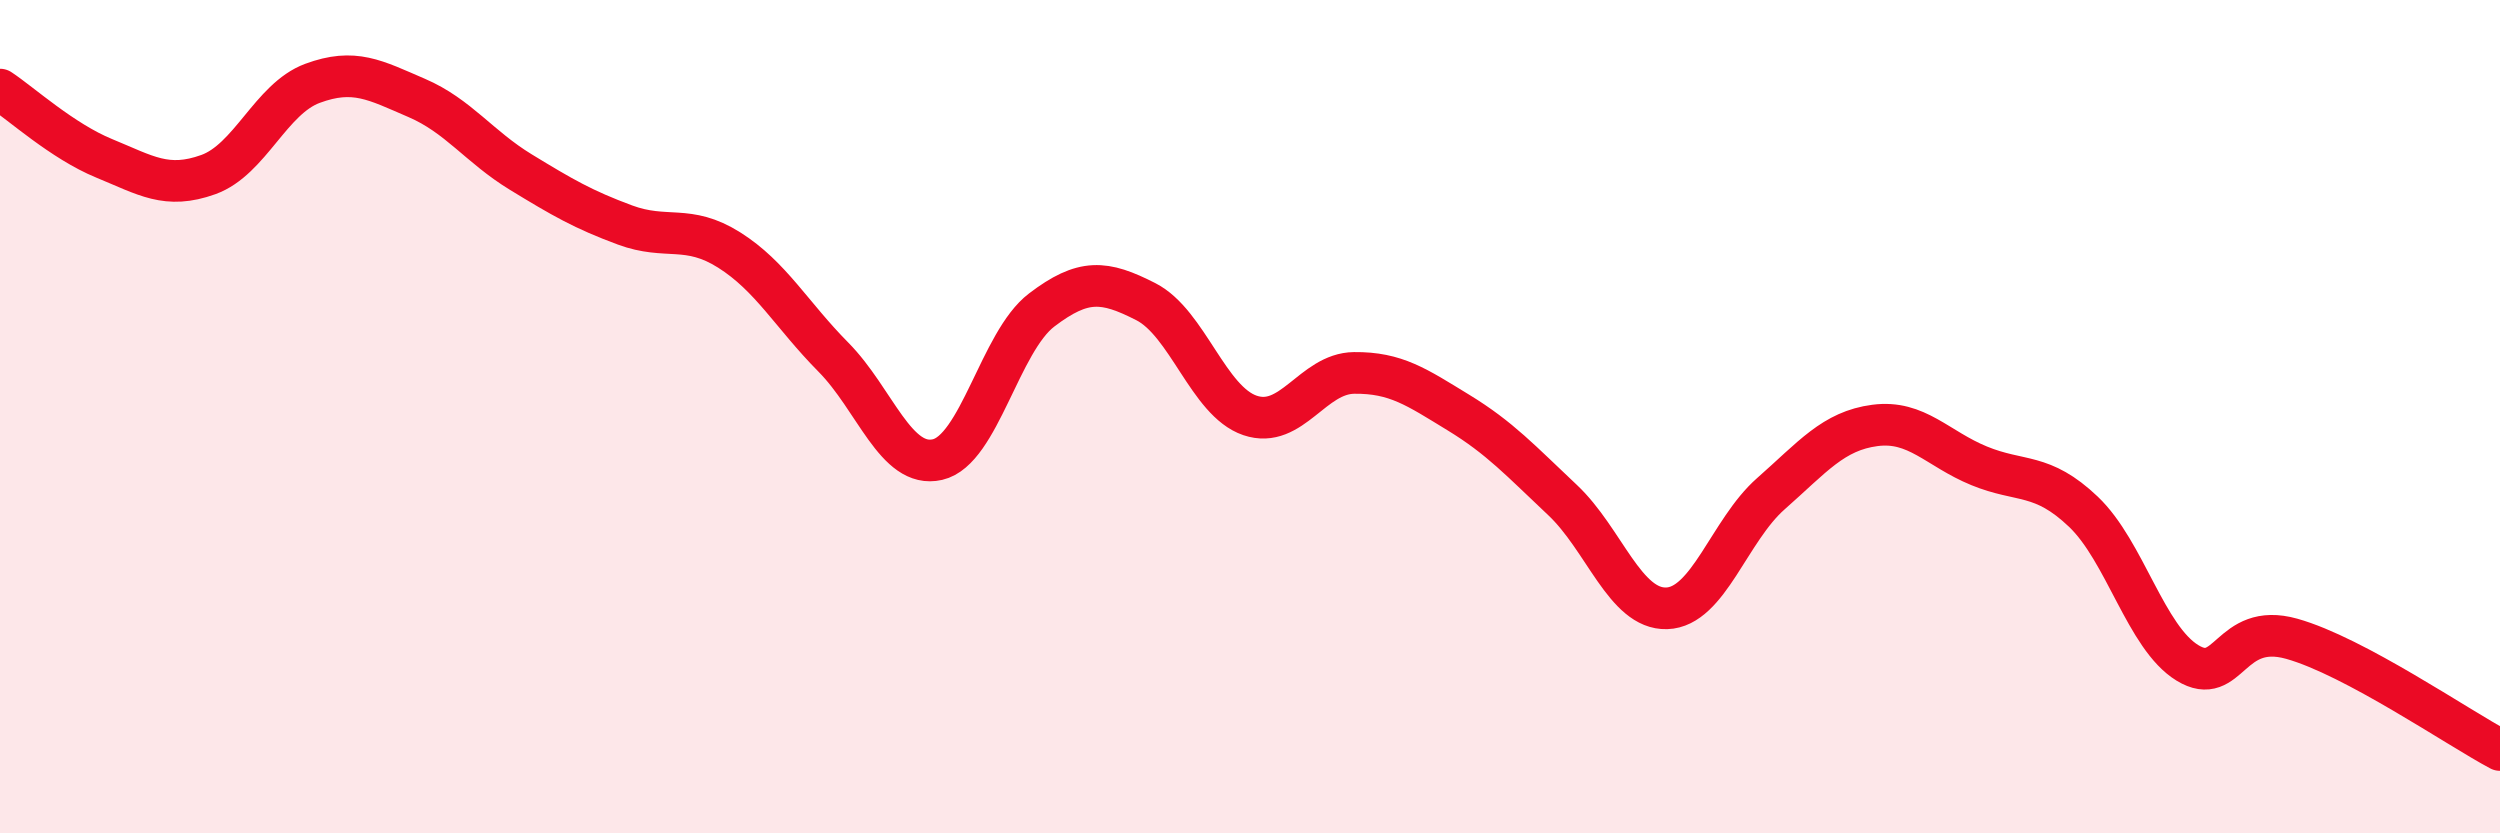 
    <svg width="60" height="20" viewBox="0 0 60 20" xmlns="http://www.w3.org/2000/svg">
      <path
        d="M 0,2.15 C 0.5,2.48 1.5,3.39 2.5,3.8 C 3.5,4.21 4,4.55 5,4.19 C 6,3.83 6.5,2.37 7.5,2 C 8.5,1.63 9,1.92 10,2.35 C 11,2.78 11.5,3.52 12.5,4.13 C 13.5,4.74 14,5.03 15,5.4 C 16,5.77 16.5,5.37 17.5,6 C 18.5,6.63 19,7.56 20,8.57 C 21,9.58 21.5,11.26 22.5,11.03 C 23.5,10.8 24,8.2 25,7.44 C 26,6.68 26.5,6.73 27.5,7.24 C 28.5,7.75 29,9.63 30,9.97 C 31,10.31 31.5,8.96 32.5,8.95 C 33.5,8.94 34,9.29 35,9.9 C 36,10.51 36.5,11.06 37.5,12 C 38.5,12.94 39,14.63 40,14.6 C 41,14.57 41.5,12.73 42.5,11.85 C 43.5,10.97 44,10.34 45,10.21 C 46,10.08 46.5,10.77 47.5,11.18 C 48.5,11.59 49,11.33 50,12.28 C 51,13.23 51.5,15.3 52.5,15.91 C 53.5,16.52 53.5,14.91 55,15.33 C 56.5,15.75 59,17.47 60,18L60 20L0 20Z"
        fill="#EB0A25"
        opacity="0.1"
        stroke-linecap="round"
        stroke-linejoin="round"
      />
      <path
        d="M 0,2.15 C 0.5,2.48 1.5,3.39 2.5,3.8 C 3.5,4.21 4,4.55 5,4.19 C 6,3.83 6.5,2.37 7.5,2 C 8.5,1.63 9,1.92 10,2.35 C 11,2.78 11.5,3.52 12.5,4.13 C 13.5,4.74 14,5.03 15,5.4 C 16,5.77 16.5,5.37 17.5,6 C 18.5,6.63 19,7.56 20,8.57 C 21,9.58 21.5,11.26 22.5,11.03 C 23.5,10.8 24,8.2 25,7.44 C 26,6.68 26.5,6.73 27.5,7.24 C 28.5,7.75 29,9.63 30,9.97 C 31,10.31 31.5,8.96 32.5,8.95 C 33.5,8.94 34,9.29 35,9.9 C 36,10.51 36.5,11.06 37.5,12 C 38.5,12.94 39,14.63 40,14.6 C 41,14.57 41.5,12.73 42.5,11.85 C 43.5,10.97 44,10.34 45,10.21 C 46,10.08 46.5,10.77 47.5,11.18 C 48.5,11.59 49,11.33 50,12.28 C 51,13.23 51.5,15.3 52.5,15.91 C 53.5,16.52 53.5,14.91 55,15.33 C 56.5,15.75 59,17.47 60,18"
        stroke="#EB0A25"
        stroke-width="1"
        fill="none"
        stroke-linecap="round"
        stroke-linejoin="round"
      />
    </svg>
  